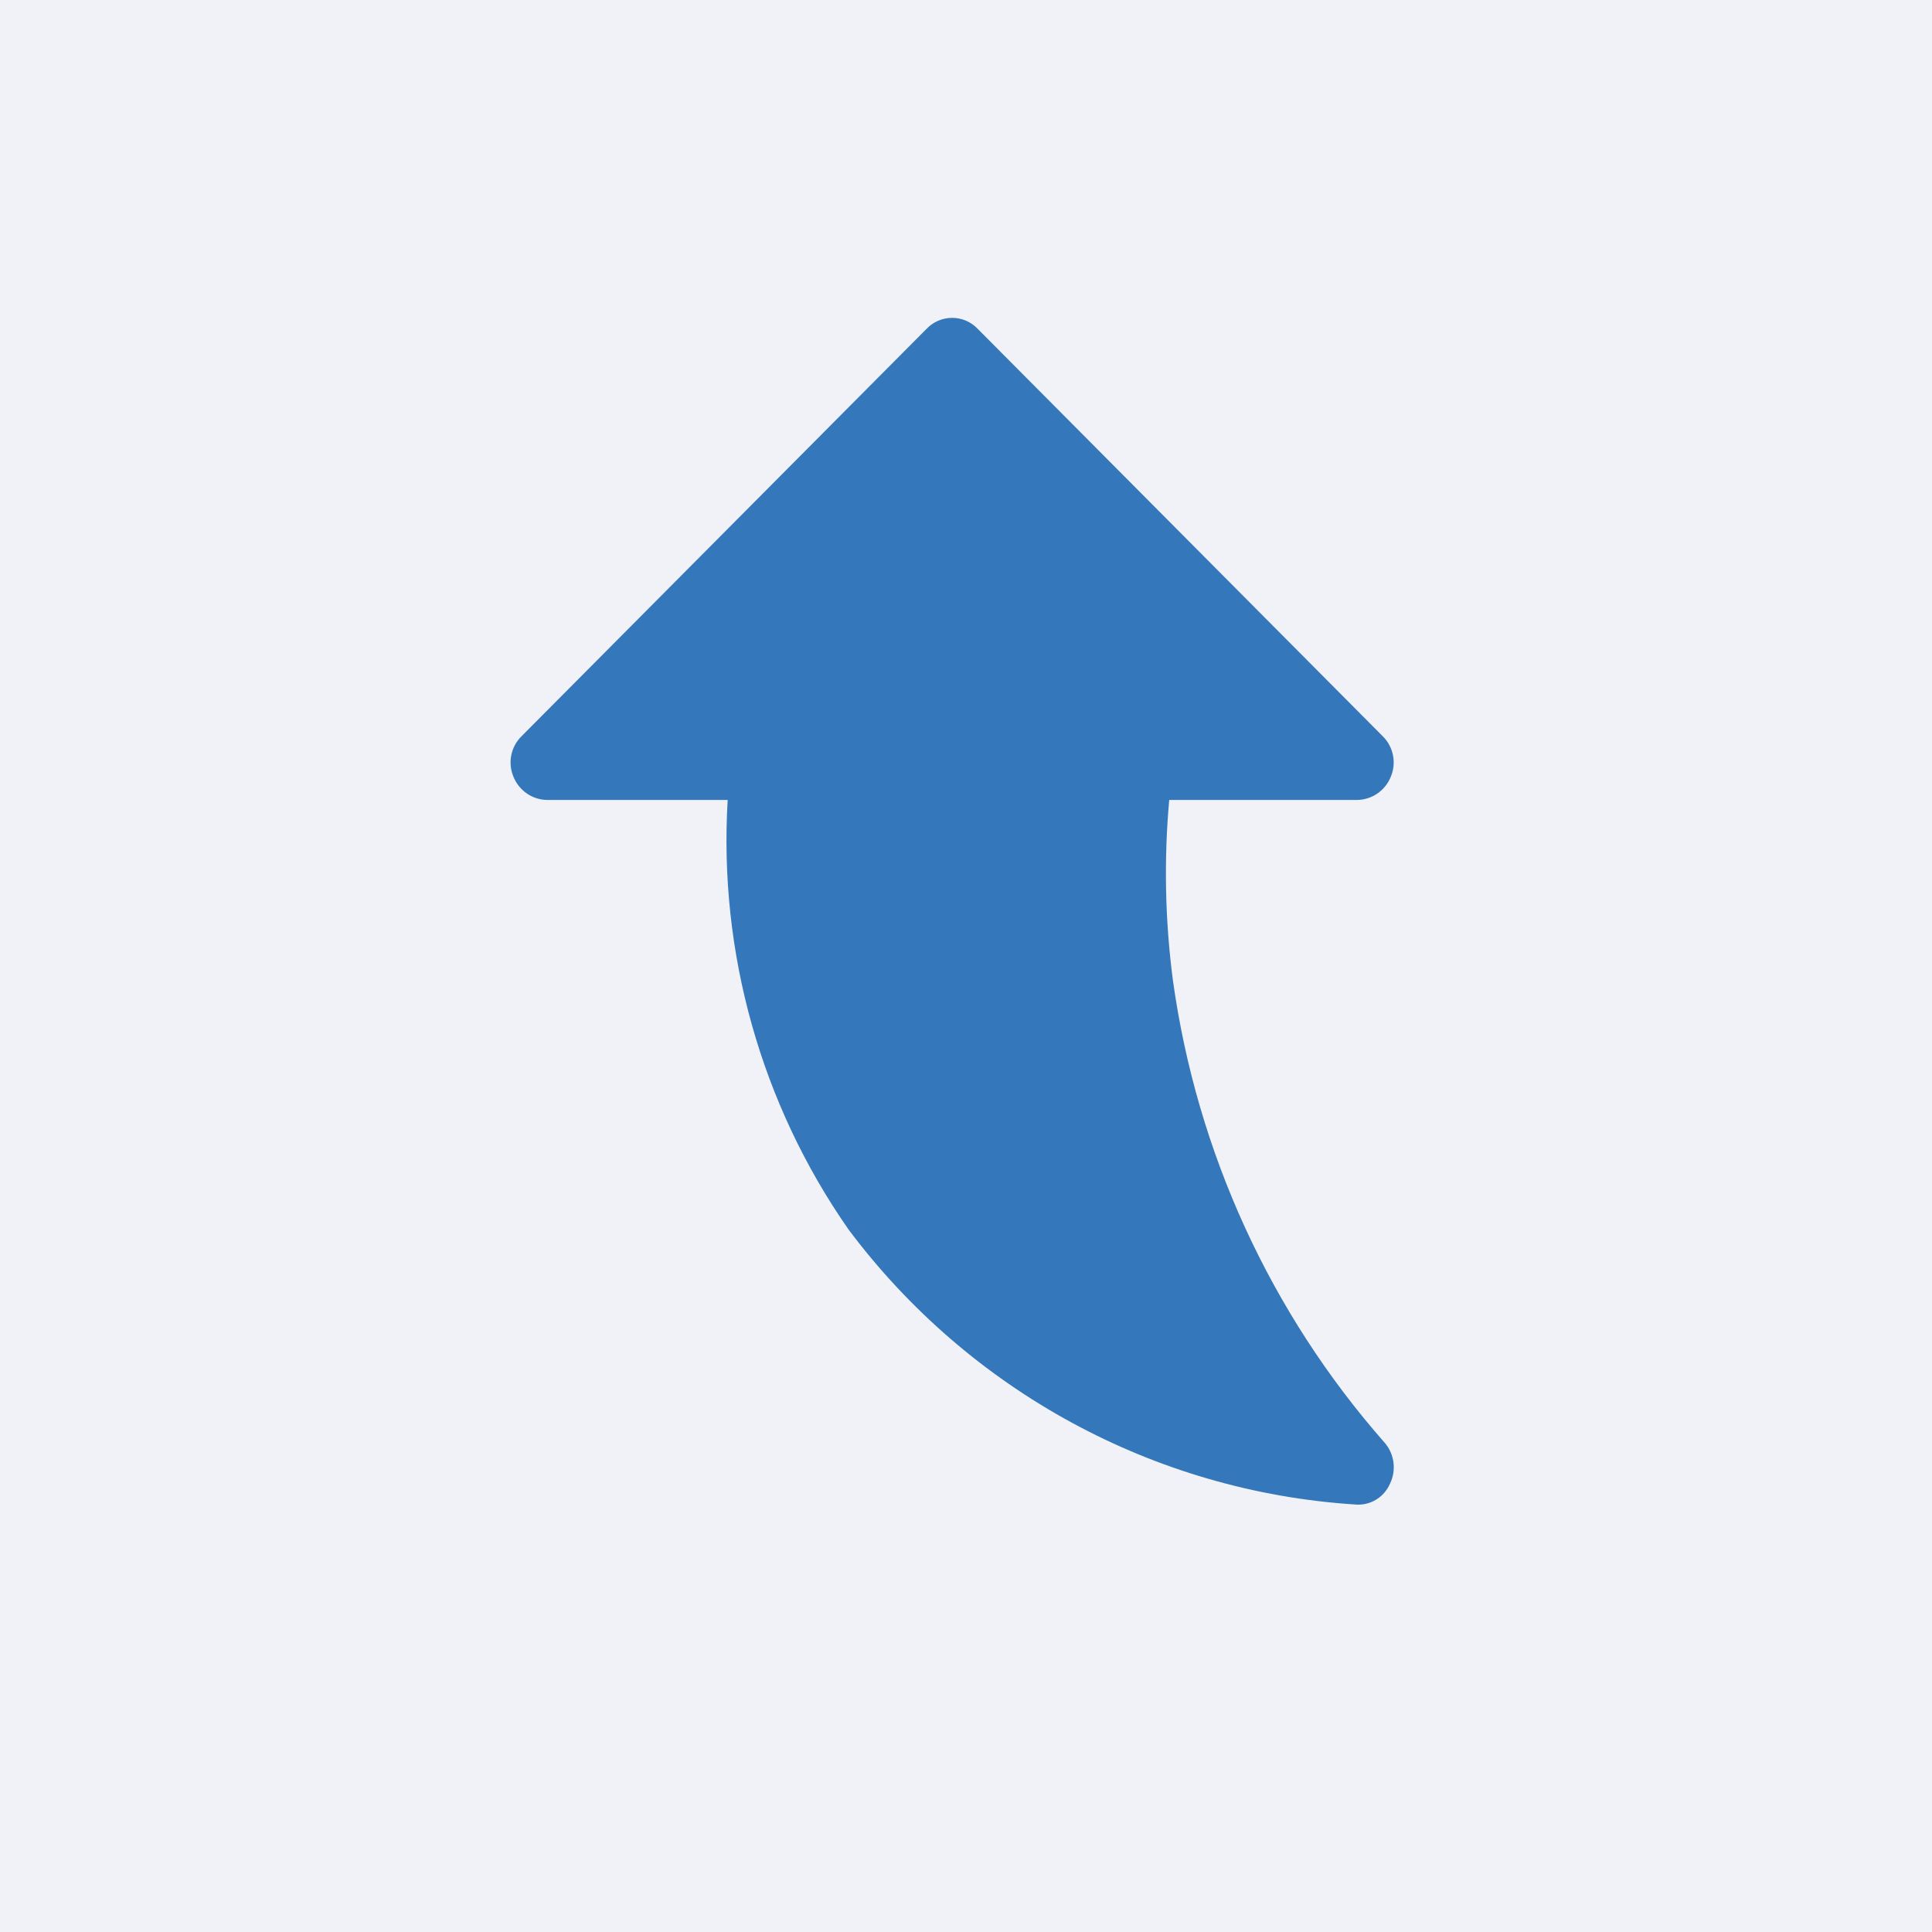 <?xml version="1.0" encoding="UTF-8"?>
<svg width="48px" height="48px" viewBox="0 0 48 48" version="1.1" xmlns="http://www.w3.org/2000/svg" xmlns:xlink="http://www.w3.org/1999/xlink">
    <title>Group 2</title>
    <g id="⏺️-Symbols" stroke="none" stroke-width="1" fill="none" fill-rule="evenodd">
        <g id="Footer" transform="translate(-1842, -322)">
            <g id="Group-2" transform="translate(1842, 322)">
                <rect id="Rectangle-Copy-10" fill="#F0F2F7" x="0" y="0" width="48" height="48"></rect>
                <g id="Group-Copy-3" transform="translate(23.657, 22.64) rotate(-180) translate(-23.657, -22.64)translate(12.686, 7.897)" fill="#3577BB" fill-rule="nonzero">
                    <path d="M13.55,6.841 C10.545,2.825 5.952,0.329 0.972,0.005 C0.599,-0.034 0.244,0.174 0.094,0.521 C-0.068,0.854 -0.018,1.252 0.222,1.534 C3.063,4.76 4.895,8.76 5.488,13.032 C5.683,14.516 5.713,16.018 5.579,17.509 L0.917,17.509 C0.548,17.51 0.216,17.736 0.076,18.08 C-0.073,18.427 0.008,18.831 0.277,19.094 L10.333,29.209 C10.499,29.386 10.731,29.486 10.973,29.486 C11.214,29.486 11.446,29.386 11.612,29.209 L21.668,19.094 C21.938,18.831 22.018,18.427 21.869,18.08 C21.729,17.736 21.397,17.51 21.028,17.509 L16.549,17.509 C16.775,13.714 15.718,9.953 13.55,6.841 L13.55,6.841 Z" id="Path"></path>
                </g>
            </g>
        </g>
    </g>
</svg>